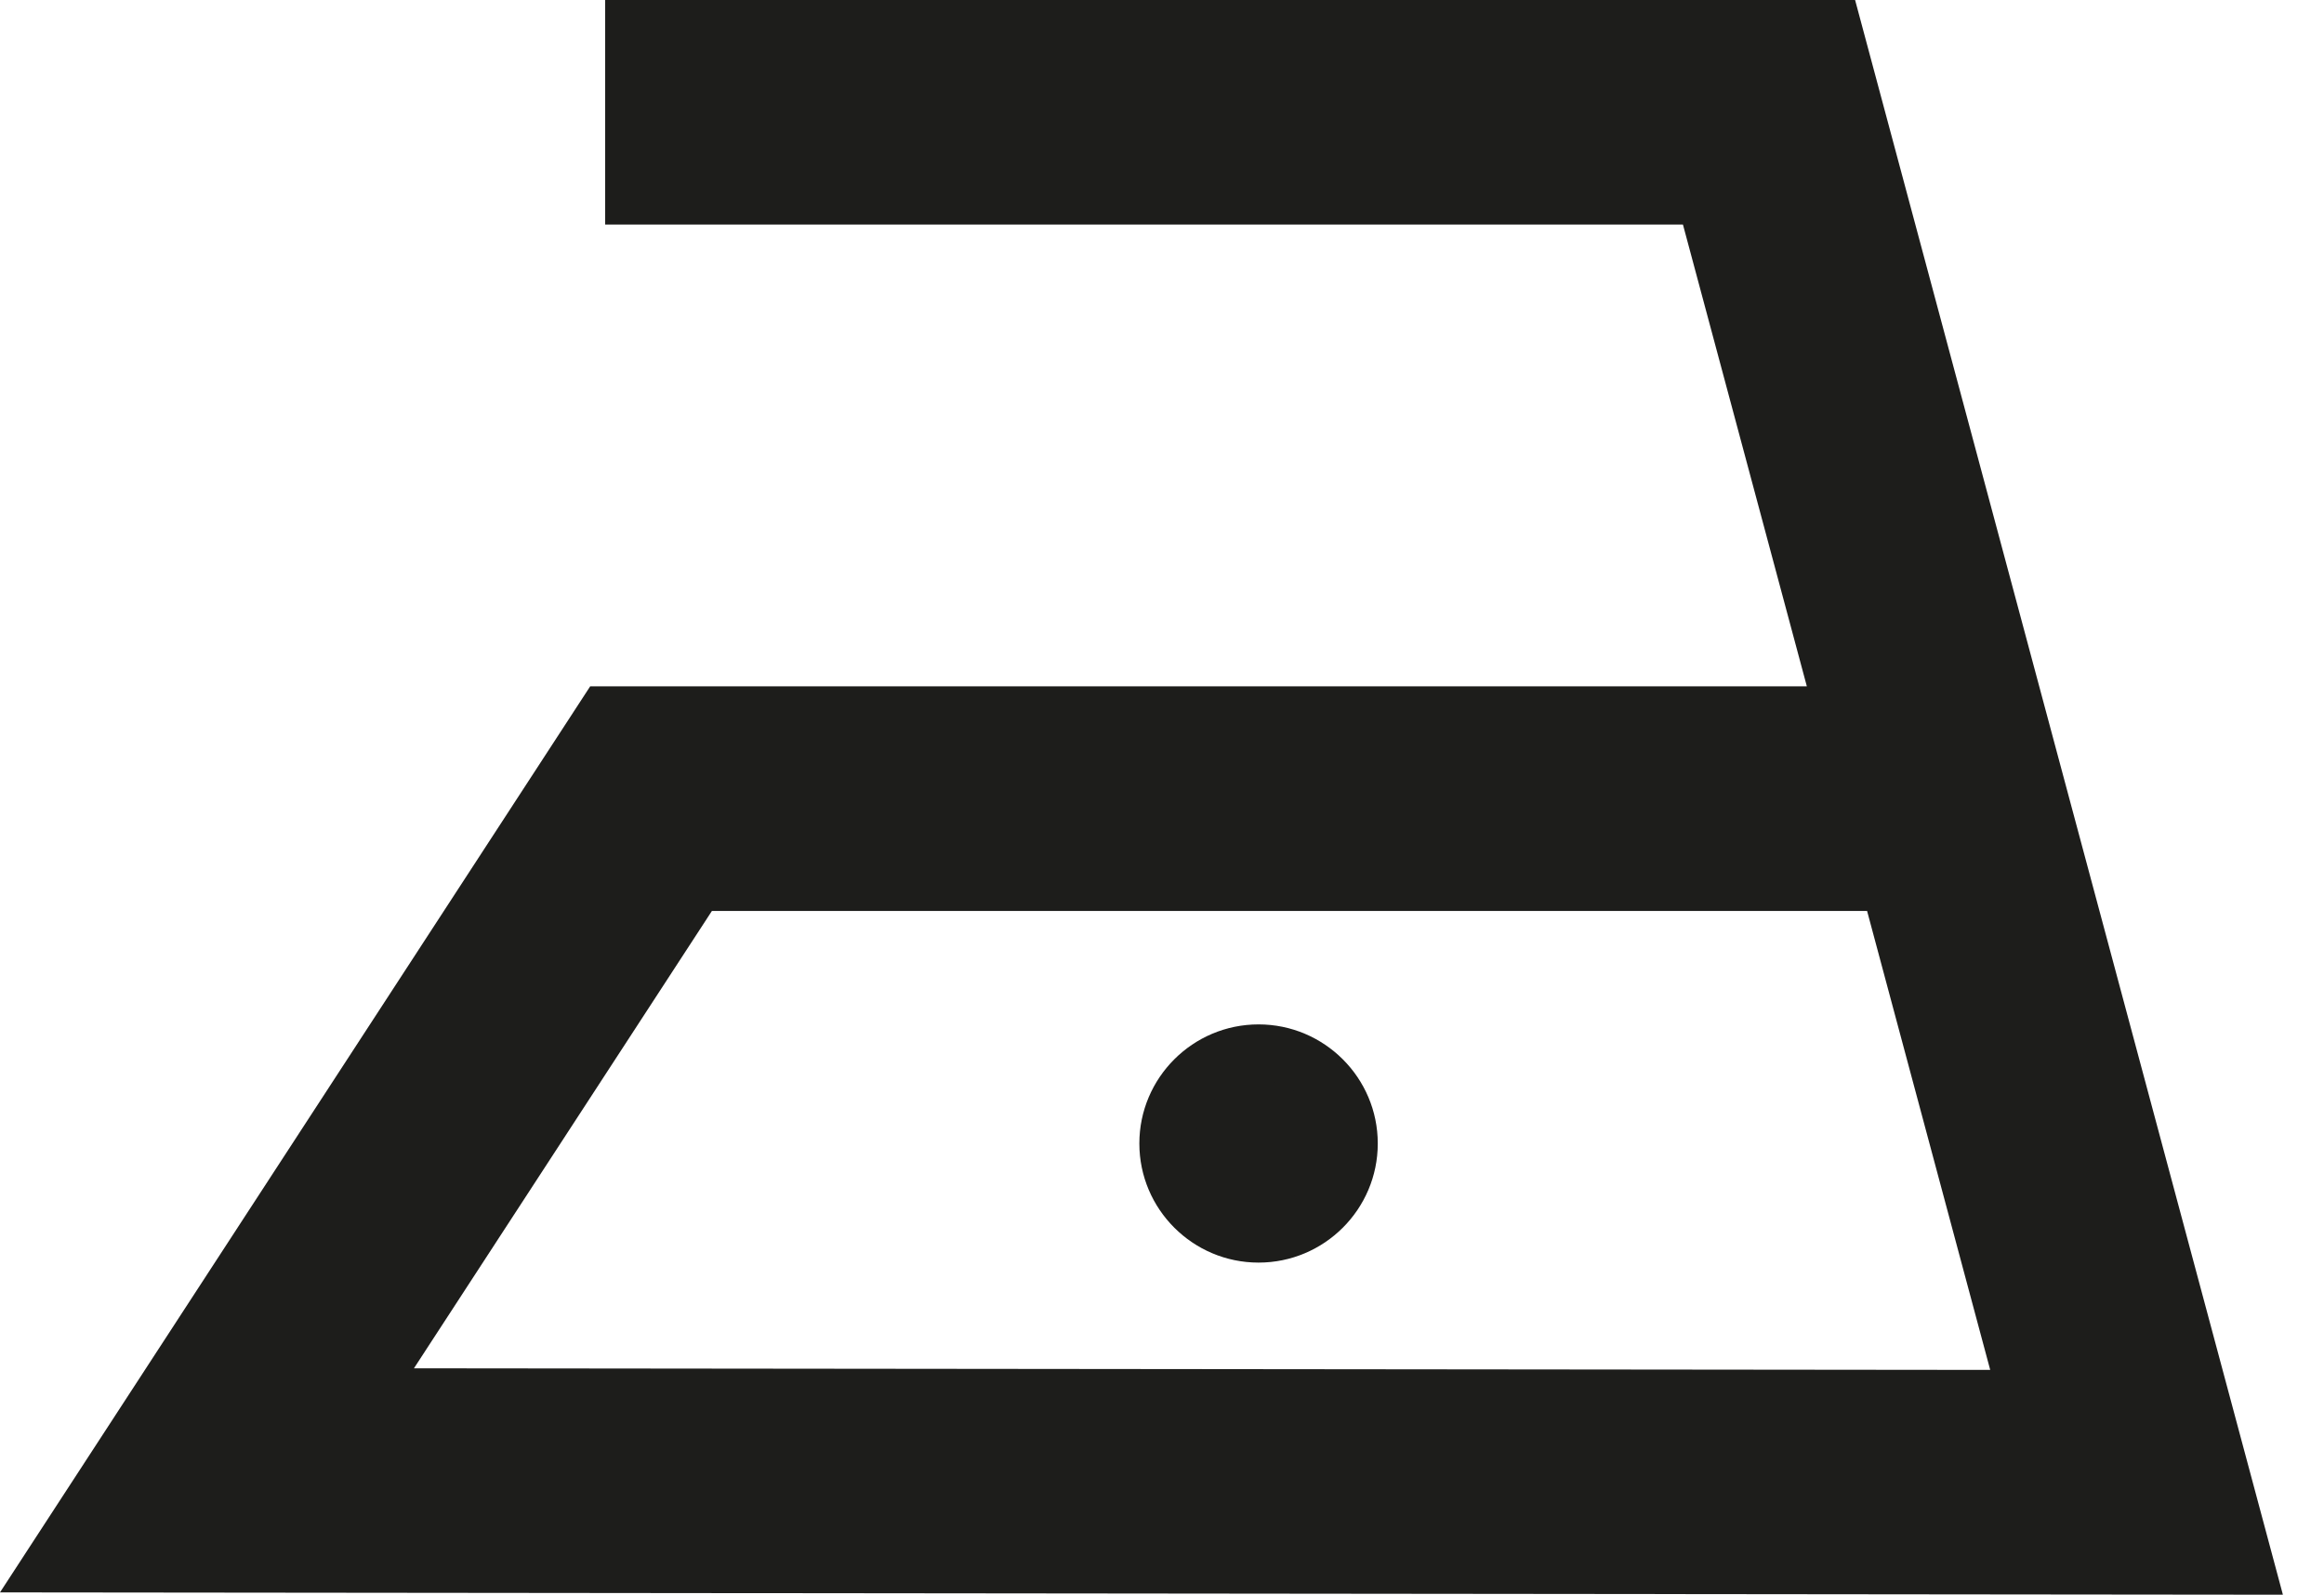 <svg width="51" height="35" viewBox="0 0 51 35" fill="none" xmlns="http://www.w3.org/2000/svg">
<g clip-path="url(#clip0_30_480)">
<path d="M50.1 35L0 34.949L12.952 15.063H39.651L36.932 4.928H13.28V0H40.71L50.098 35H50.1ZM9.086 30.031L43.675 30.066L40.973 19.993H15.623L9.084 30.031H9.086Z" fill="#1D1D1B"/>
<path d="M27.618 27.095C28.723 27.095 29.618 26.202 29.618 25.097C29.618 23.992 28.723 23.099 27.618 23.099C26.513 23.099 25.618 23.992 25.618 25.097C25.618 26.202 26.513 27.095 27.618 27.095Z" fill="#1D1D1B"/>
<path d="M27.619 27.711C26.177 27.711 25.003 26.539 25.003 25.097C25.003 23.656 26.175 22.483 27.619 22.483C29.062 22.483 30.235 23.656 30.235 25.097C30.235 26.539 29.062 27.711 27.619 27.711ZM27.619 23.717C26.857 23.717 26.235 24.337 26.235 25.099C26.235 25.861 26.855 26.481 27.619 26.481C28.383 26.481 29.003 25.861 29.003 25.099C29.003 24.337 28.383 23.717 27.619 23.717Z" fill="#1D1D1B"/>
</g>
<defs>
<clipPath id="clip0_30_480">
<rect width="50.1" height="35" fill="white"/>
</clipPath>
</defs>
</svg>
